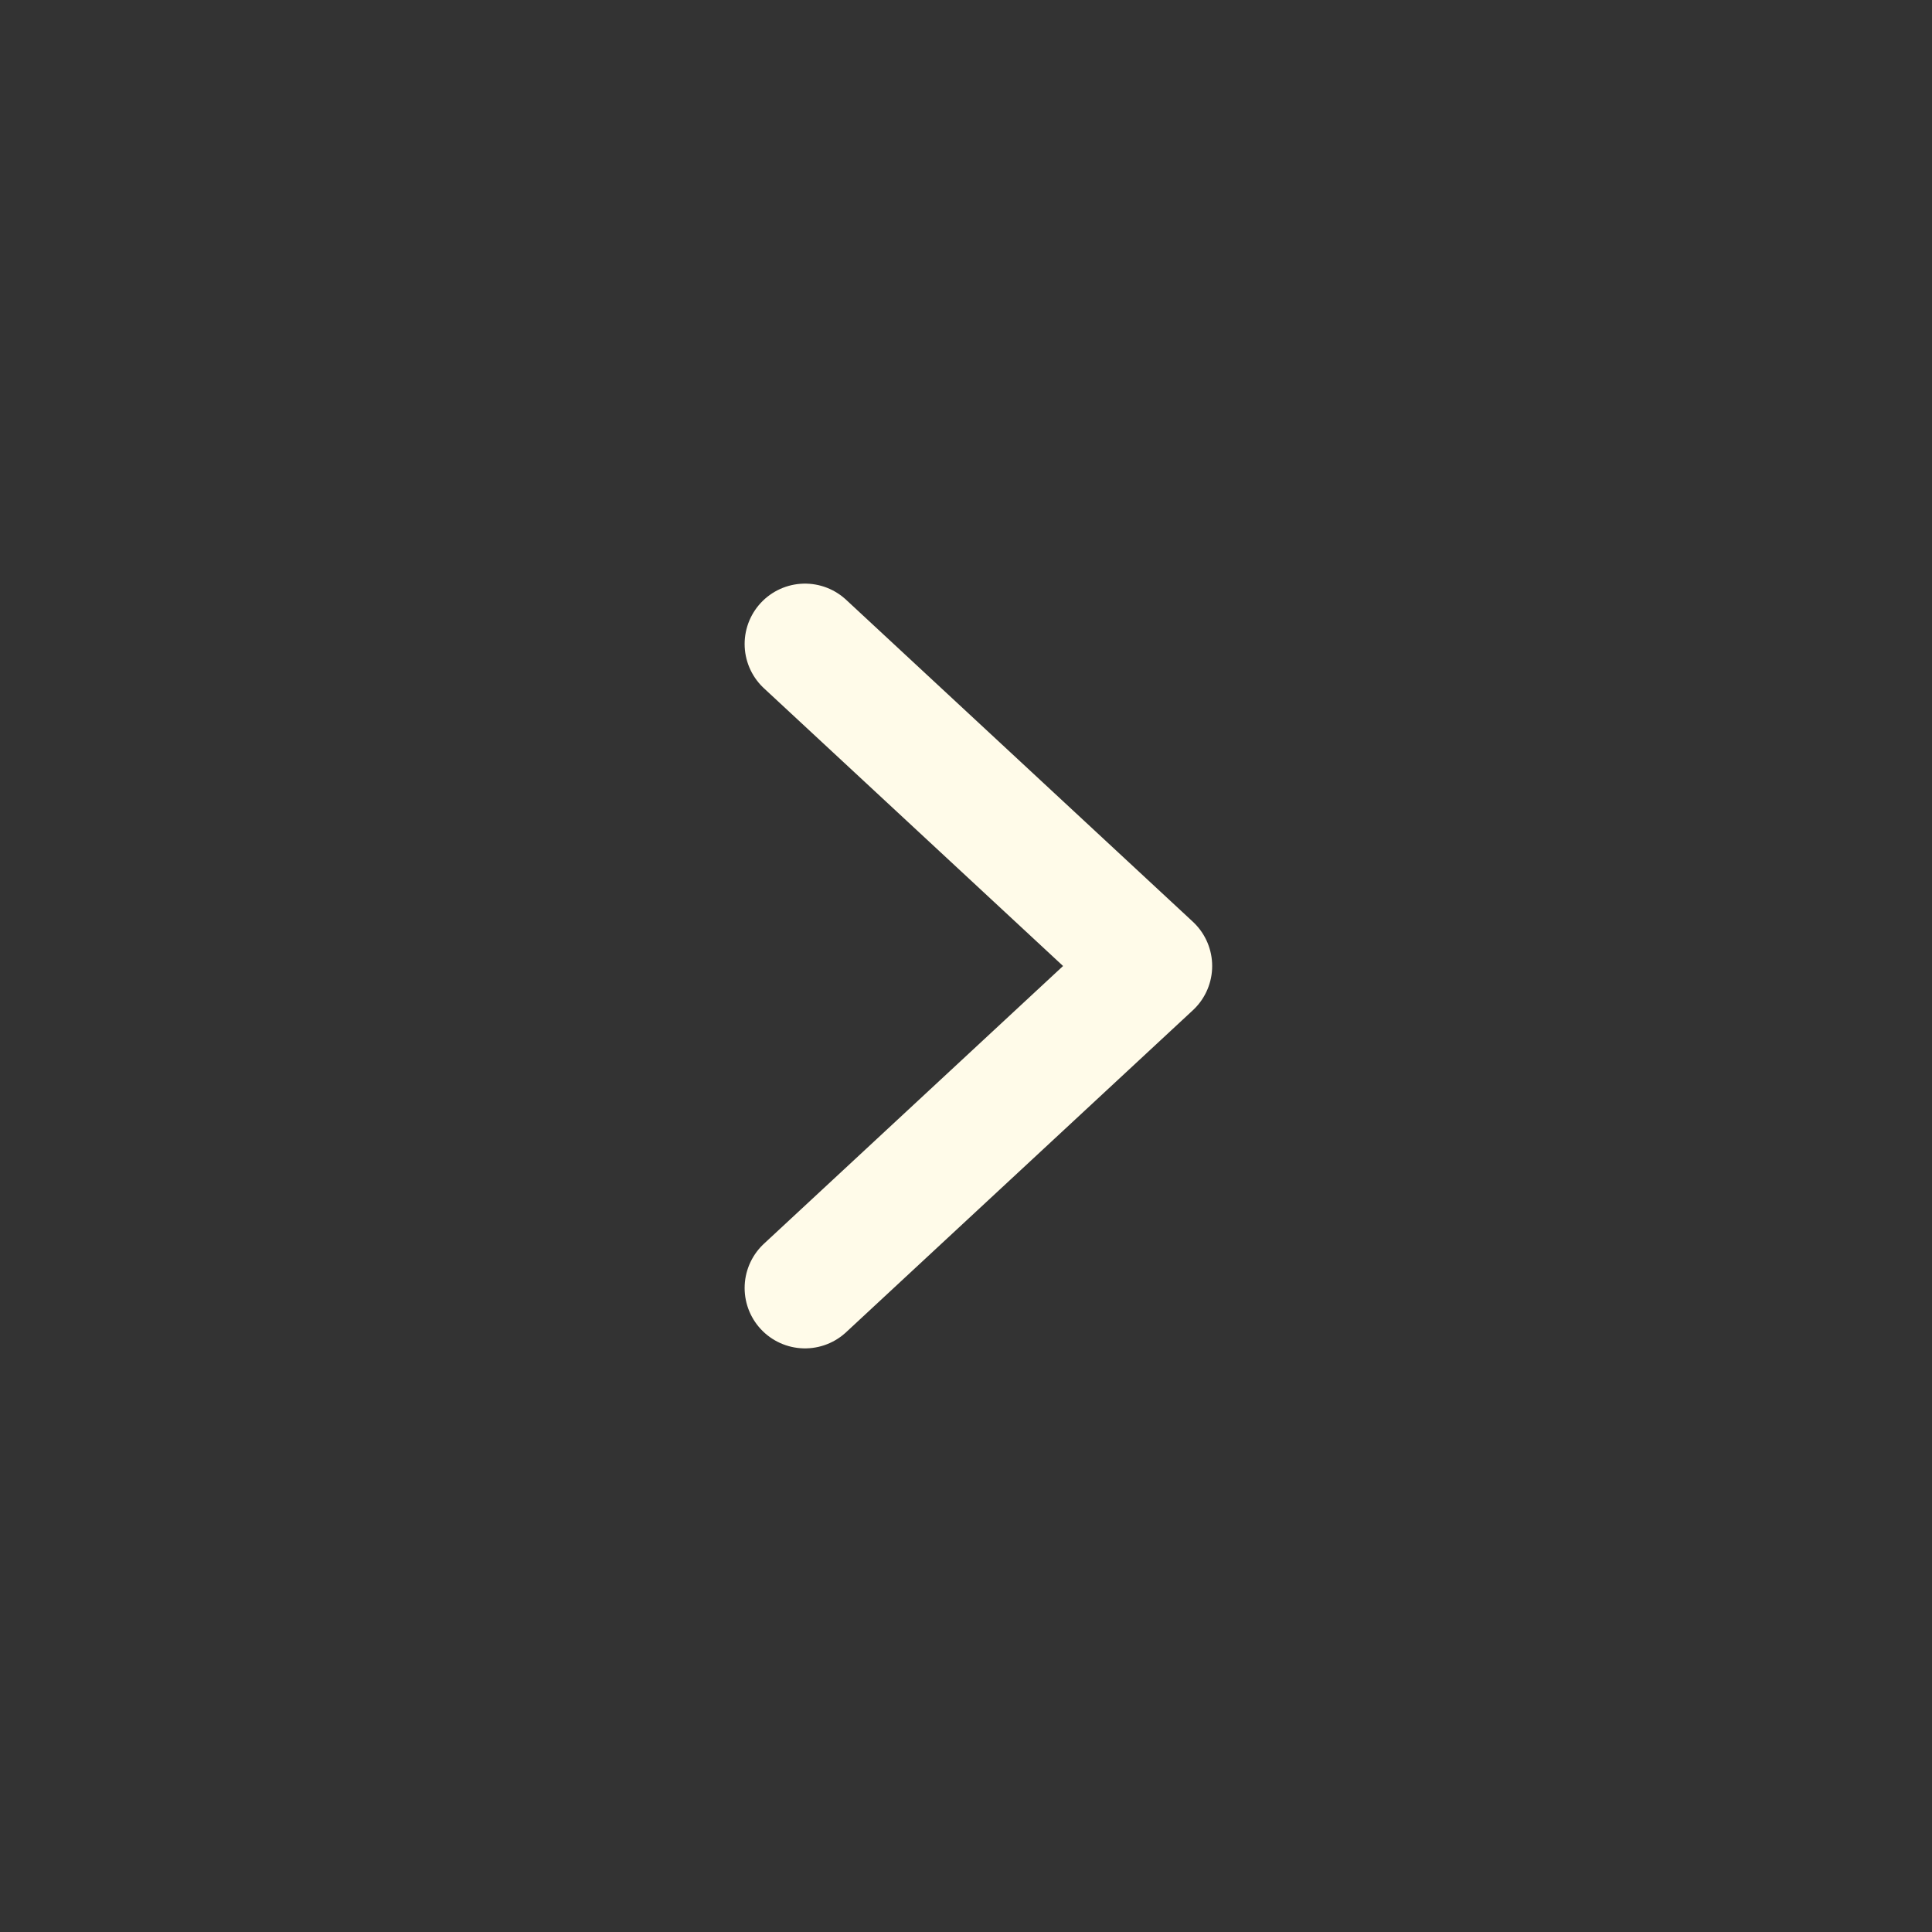 <svg width="24" height="24" viewBox="0 0 24 24" fill="none" xmlns="http://www.w3.org/2000/svg">
<rect x="0" y="0" width="24" height="24" fill="#333333" stroke="none"/>
<g clip-path="url(#clip0_1515_1580)">
<path d="M10 8L14.308 12L10 16" stroke="#FFFBE9" stroke-width="1.5" stroke-linecap="round" stroke-linejoin="round"/>
</g>
<defs>
<clipPath id="clip0_1515_1580">
<rect width="24" height="24" fill="white"/>
</clipPath>
</defs>
</svg>

